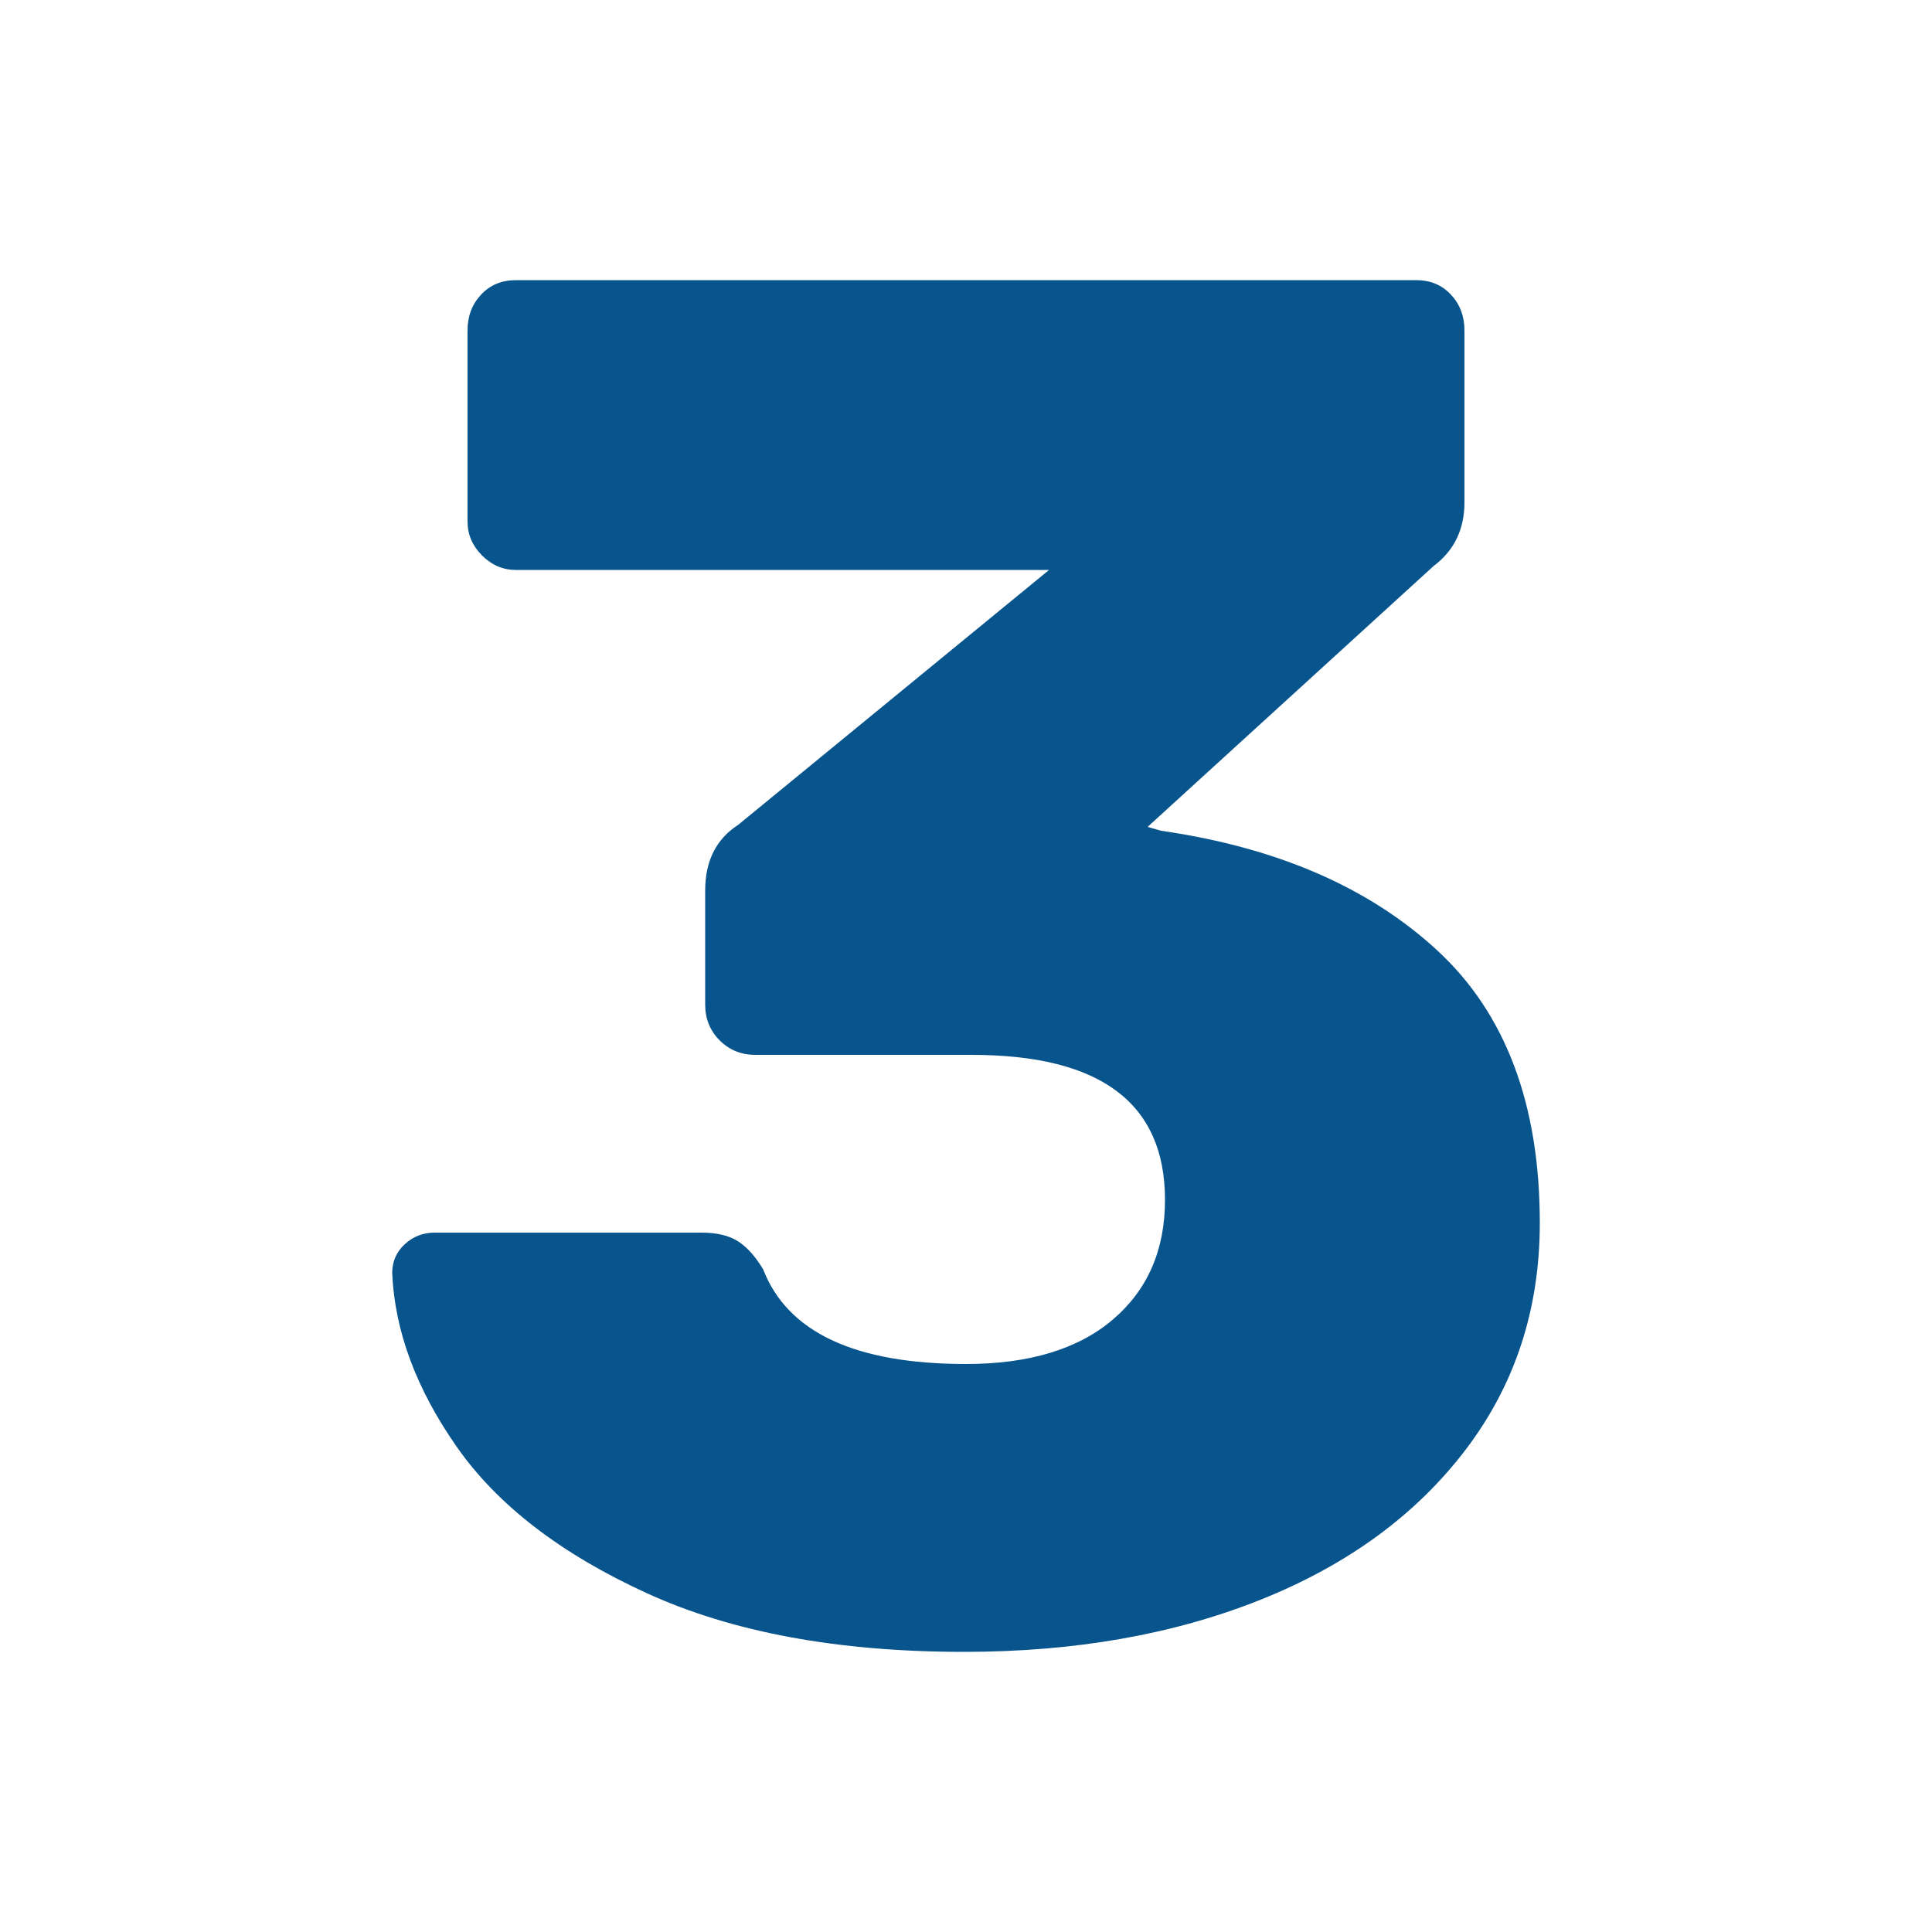 <?xml version="1.0" encoding="UTF-8"?>
<!-- Generator: $$$/GeneralStr/196=Adobe Illustrator 27.6.0, SVG Export Plug-In . SVG Version: 6.00 Build 0)  -->
<svg xmlns="http://www.w3.org/2000/svg" xmlns:xlink="http://www.w3.org/1999/xlink" version="1.1" id="Calque_1" x="0px" y="0px" viewBox="0 0 300 300" style="enable-background:new 0 0 300 300;" xml:space="preserve">
<style type="text/css">
	.st0{fill:#08548D;}
</style>
<g>
	<path class="st0" d="M100.35,247.35c-13.3-6.1-23.1-13.65-29.4-22.65c-6.3-9-9.65-18-10.05-27c0-1.8,0.65-3.3,1.95-4.5   c1.3-1.2,2.85-1.8,4.65-1.8h41.4c2.4,0,4.3,0.45,5.7,1.35c1.4,0.9,2.7,2.35,3.9,4.35c3.8,9.8,14.3,14.7,31.5,14.7   c9.8,0,17.4-2.3,22.8-6.9c5.4-4.6,8.1-10.8,8.1-18.6c0-15-10-22.5-30-22.5h-33.6c-2.2,0-4.05-0.75-5.55-2.25s-2.25-3.35-2.25-5.55   v-17.7c0-4.6,1.7-8,5.1-10.2l48.3-39.6H80.1c-2,0-3.75-0.75-5.25-2.25S72.6,83,72.6,81V51.3c0-2.2,0.7-4.05,2.1-5.55   c1.4-1.5,3.2-2.25,5.4-2.25h139.8c2.2,0,4,0.75,5.4,2.25c1.4,1.5,2.1,3.35,2.1,5.55V78c0,4.2-1.6,7.5-4.8,9.9l-44.4,40.5l2.1,0.6   c18,2.6,32.3,8.8,42.9,18.6c10.6,9.8,15.9,23.9,15.9,42.3c0,13.4-3.85,25.15-11.55,35.25c-7.7,10.1-18.3,17.85-31.8,23.25   c-13.5,5.4-28.85,8.1-46.05,8.1C130.1,256.5,113.65,253.45,100.35,247.35z"></path>
</g>
</svg>
